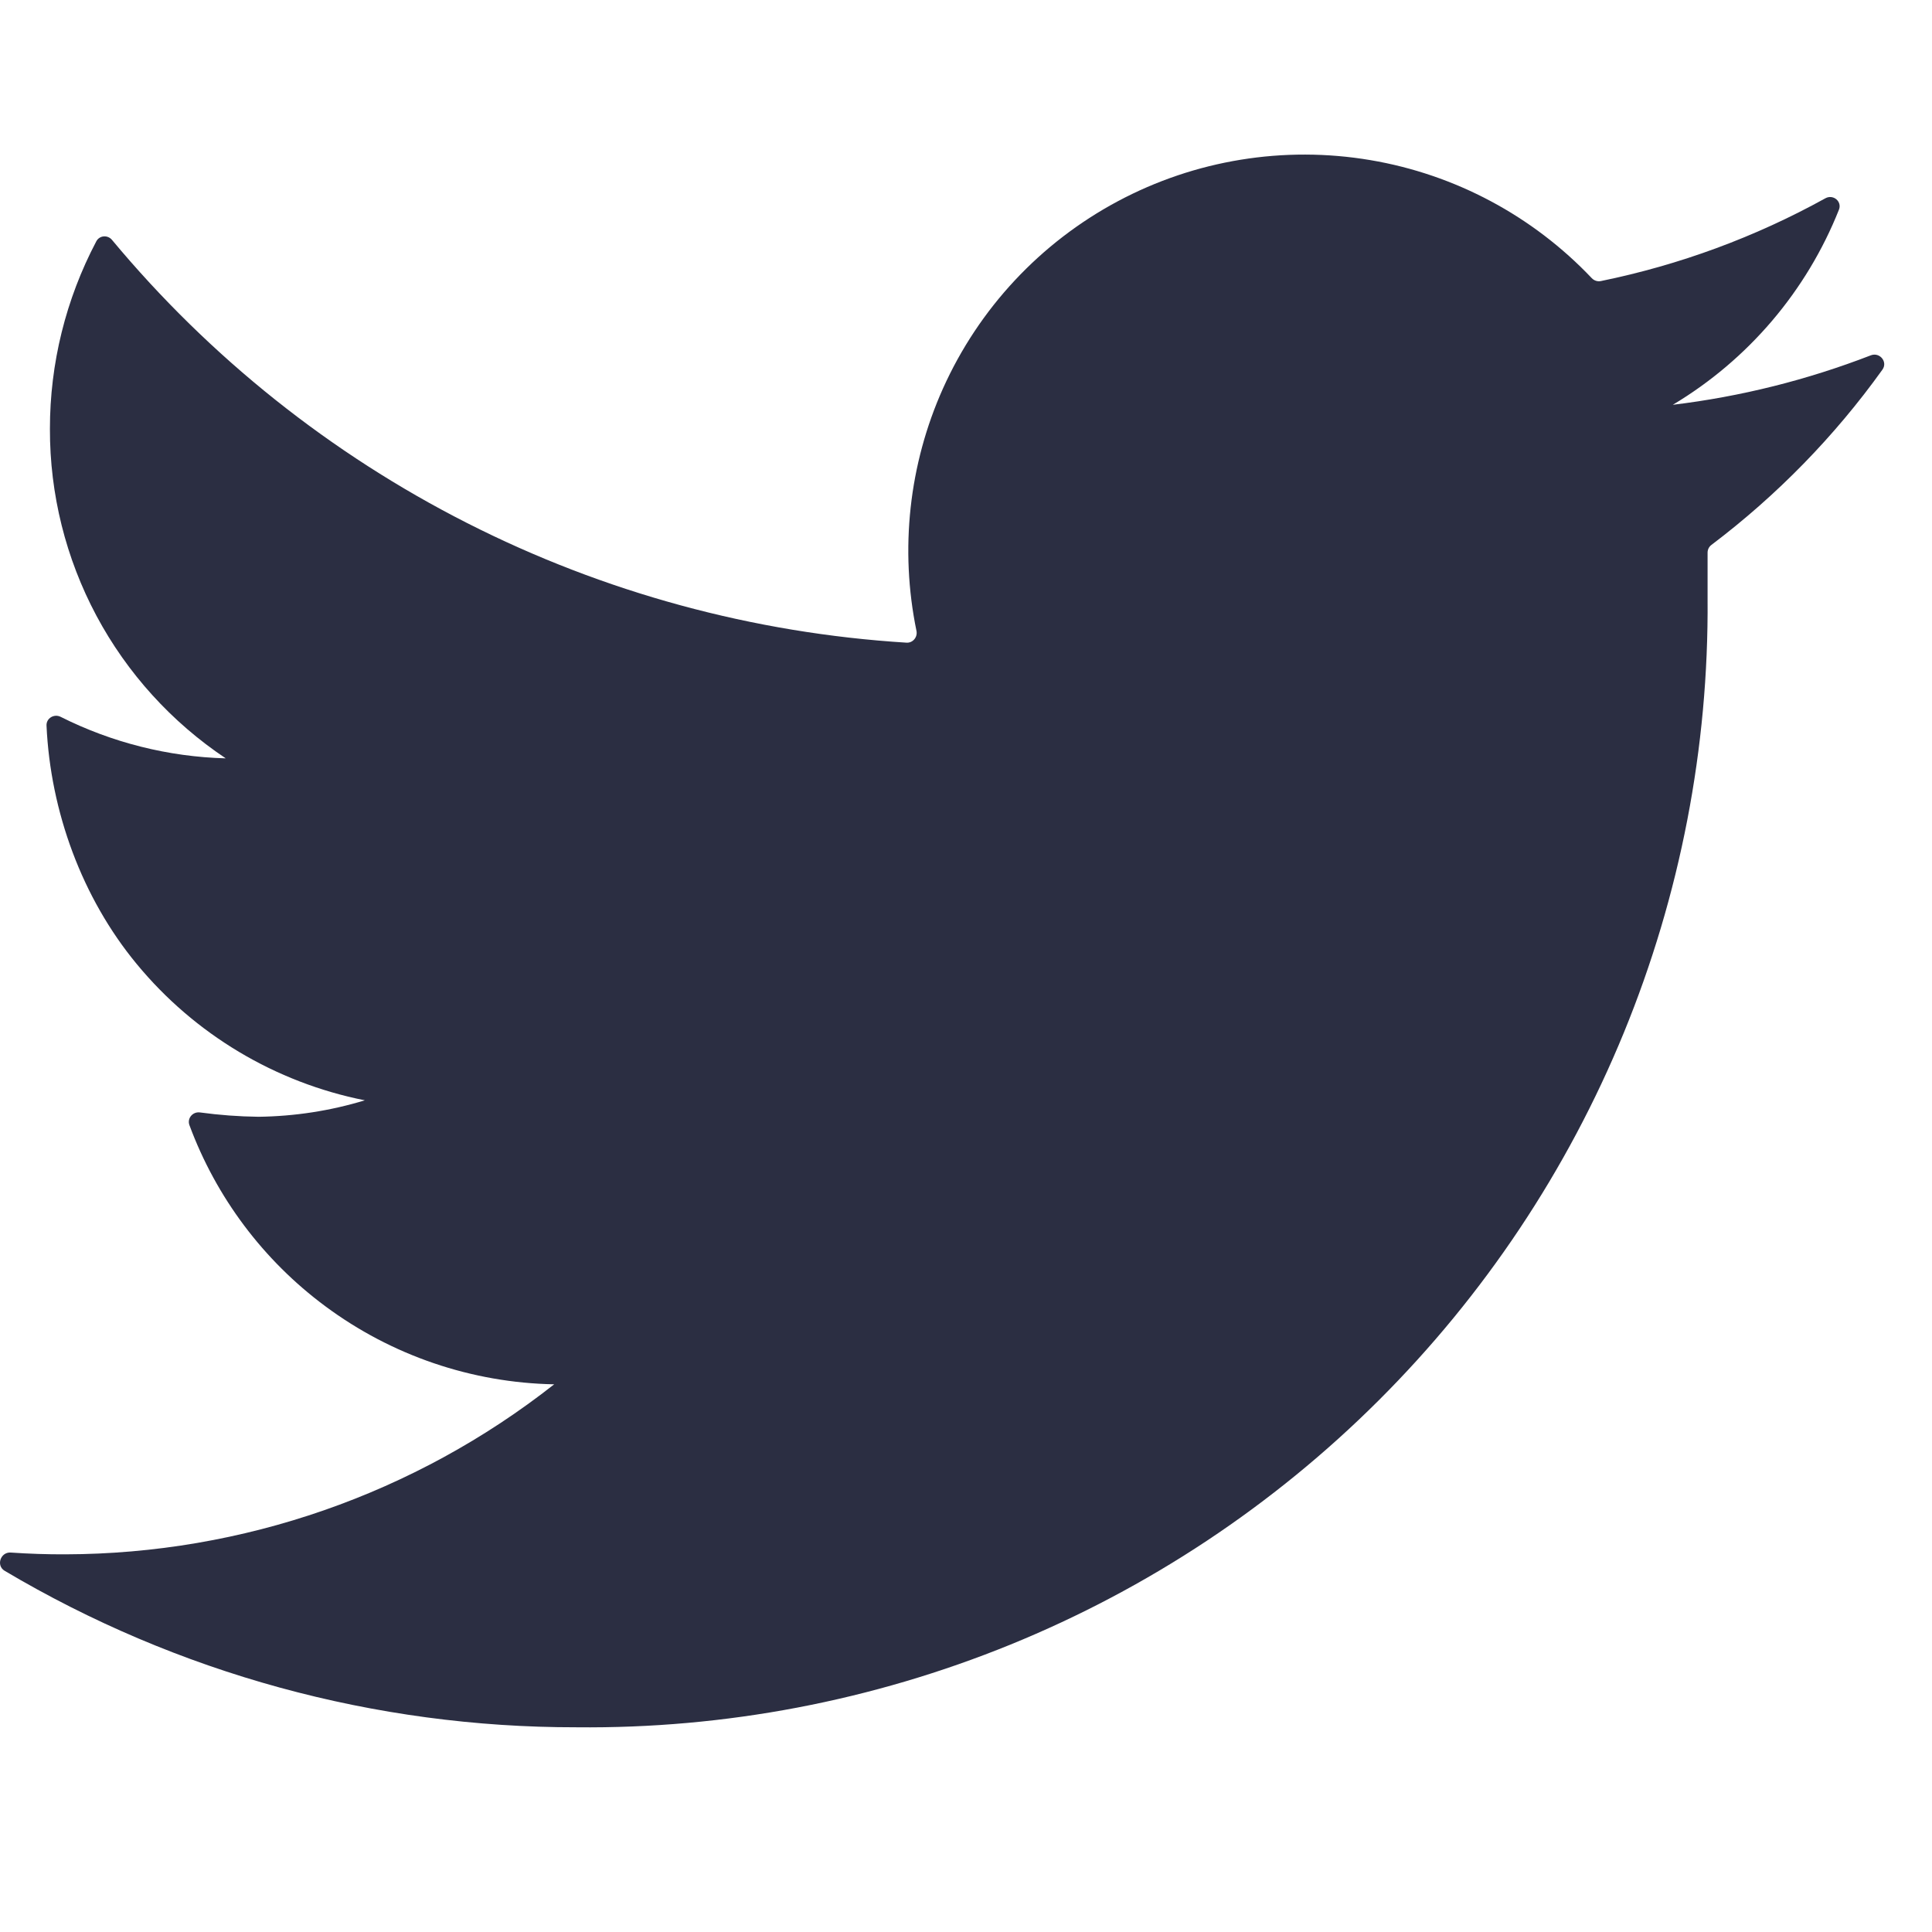 <?xml version="1.0" encoding="UTF-8"?>
<svg xmlns="http://www.w3.org/2000/svg" width="25" height="25" viewBox="0 0 25 25">
  <path fill="#2B2E42" d="M24.358,4.784 C24.431,4.683 24.324,4.553 24.208,4.598 C23.384,4.917 22.524,5.132 21.646,5.238 C22.623,4.654 23.378,3.765 23.796,2.713 C23.838,2.606 23.721,2.51 23.62,2.566 C22.712,3.068 21.732,3.429 20.715,3.637 C20.672,3.646 20.628,3.631 20.598,3.6 C19.834,2.794 18.829,2.257 17.733,2.072 C16.614,1.883 15.464,2.07 14.463,2.605 C13.462,3.14 12.667,3.991 12.202,5.027 C11.761,6.011 11.642,7.109 11.859,8.163 C11.876,8.244 11.812,8.322 11.729,8.316 C9.749,8.193 7.814,7.667 6.044,6.768 C4.279,5.872 2.715,4.625 1.449,3.104 C1.393,3.037 1.287,3.045 1.246,3.123 C0.852,3.871 0.645,4.704 0.646,5.551 C0.644,6.394 0.851,7.224 1.248,7.968 C1.645,8.711 2.22,9.345 2.921,9.813 C2.177,9.793 1.448,9.609 0.785,9.276 C0.7,9.233 0.597,9.294 0.602,9.39 C0.653,10.501 1.061,11.617 1.768,12.473 C2.519,13.384 3.563,14.008 4.721,14.238 C4.275,14.374 3.812,14.445 3.346,14.451 C3.092,14.448 2.839,14.429 2.588,14.395 C2.495,14.382 2.419,14.47 2.451,14.559 C2.797,15.493 3.407,16.308 4.21,16.903 C5.068,17.54 6.103,17.893 7.171,17.913 C5.367,19.332 3.141,20.107 0.846,20.113 C0.61,20.114 0.374,20.106 0.139,20.09 C0.007,20.081 -0.054,20.258 0.06,20.326 C2.296,21.653 4.852,22.354 7.458,22.351 C9.383,22.371 11.292,22.007 13.075,21.281 C14.857,20.555 16.477,19.481 17.84,18.121 C19.203,16.762 20.281,15.145 21.012,13.364 C21.742,11.584 22.111,9.675 22.096,7.751 L22.096,7.151 C22.096,7.111 22.115,7.074 22.146,7.051 C22.994,6.41 23.74,5.646 24.358,4.784 Z"></path>
</svg>
